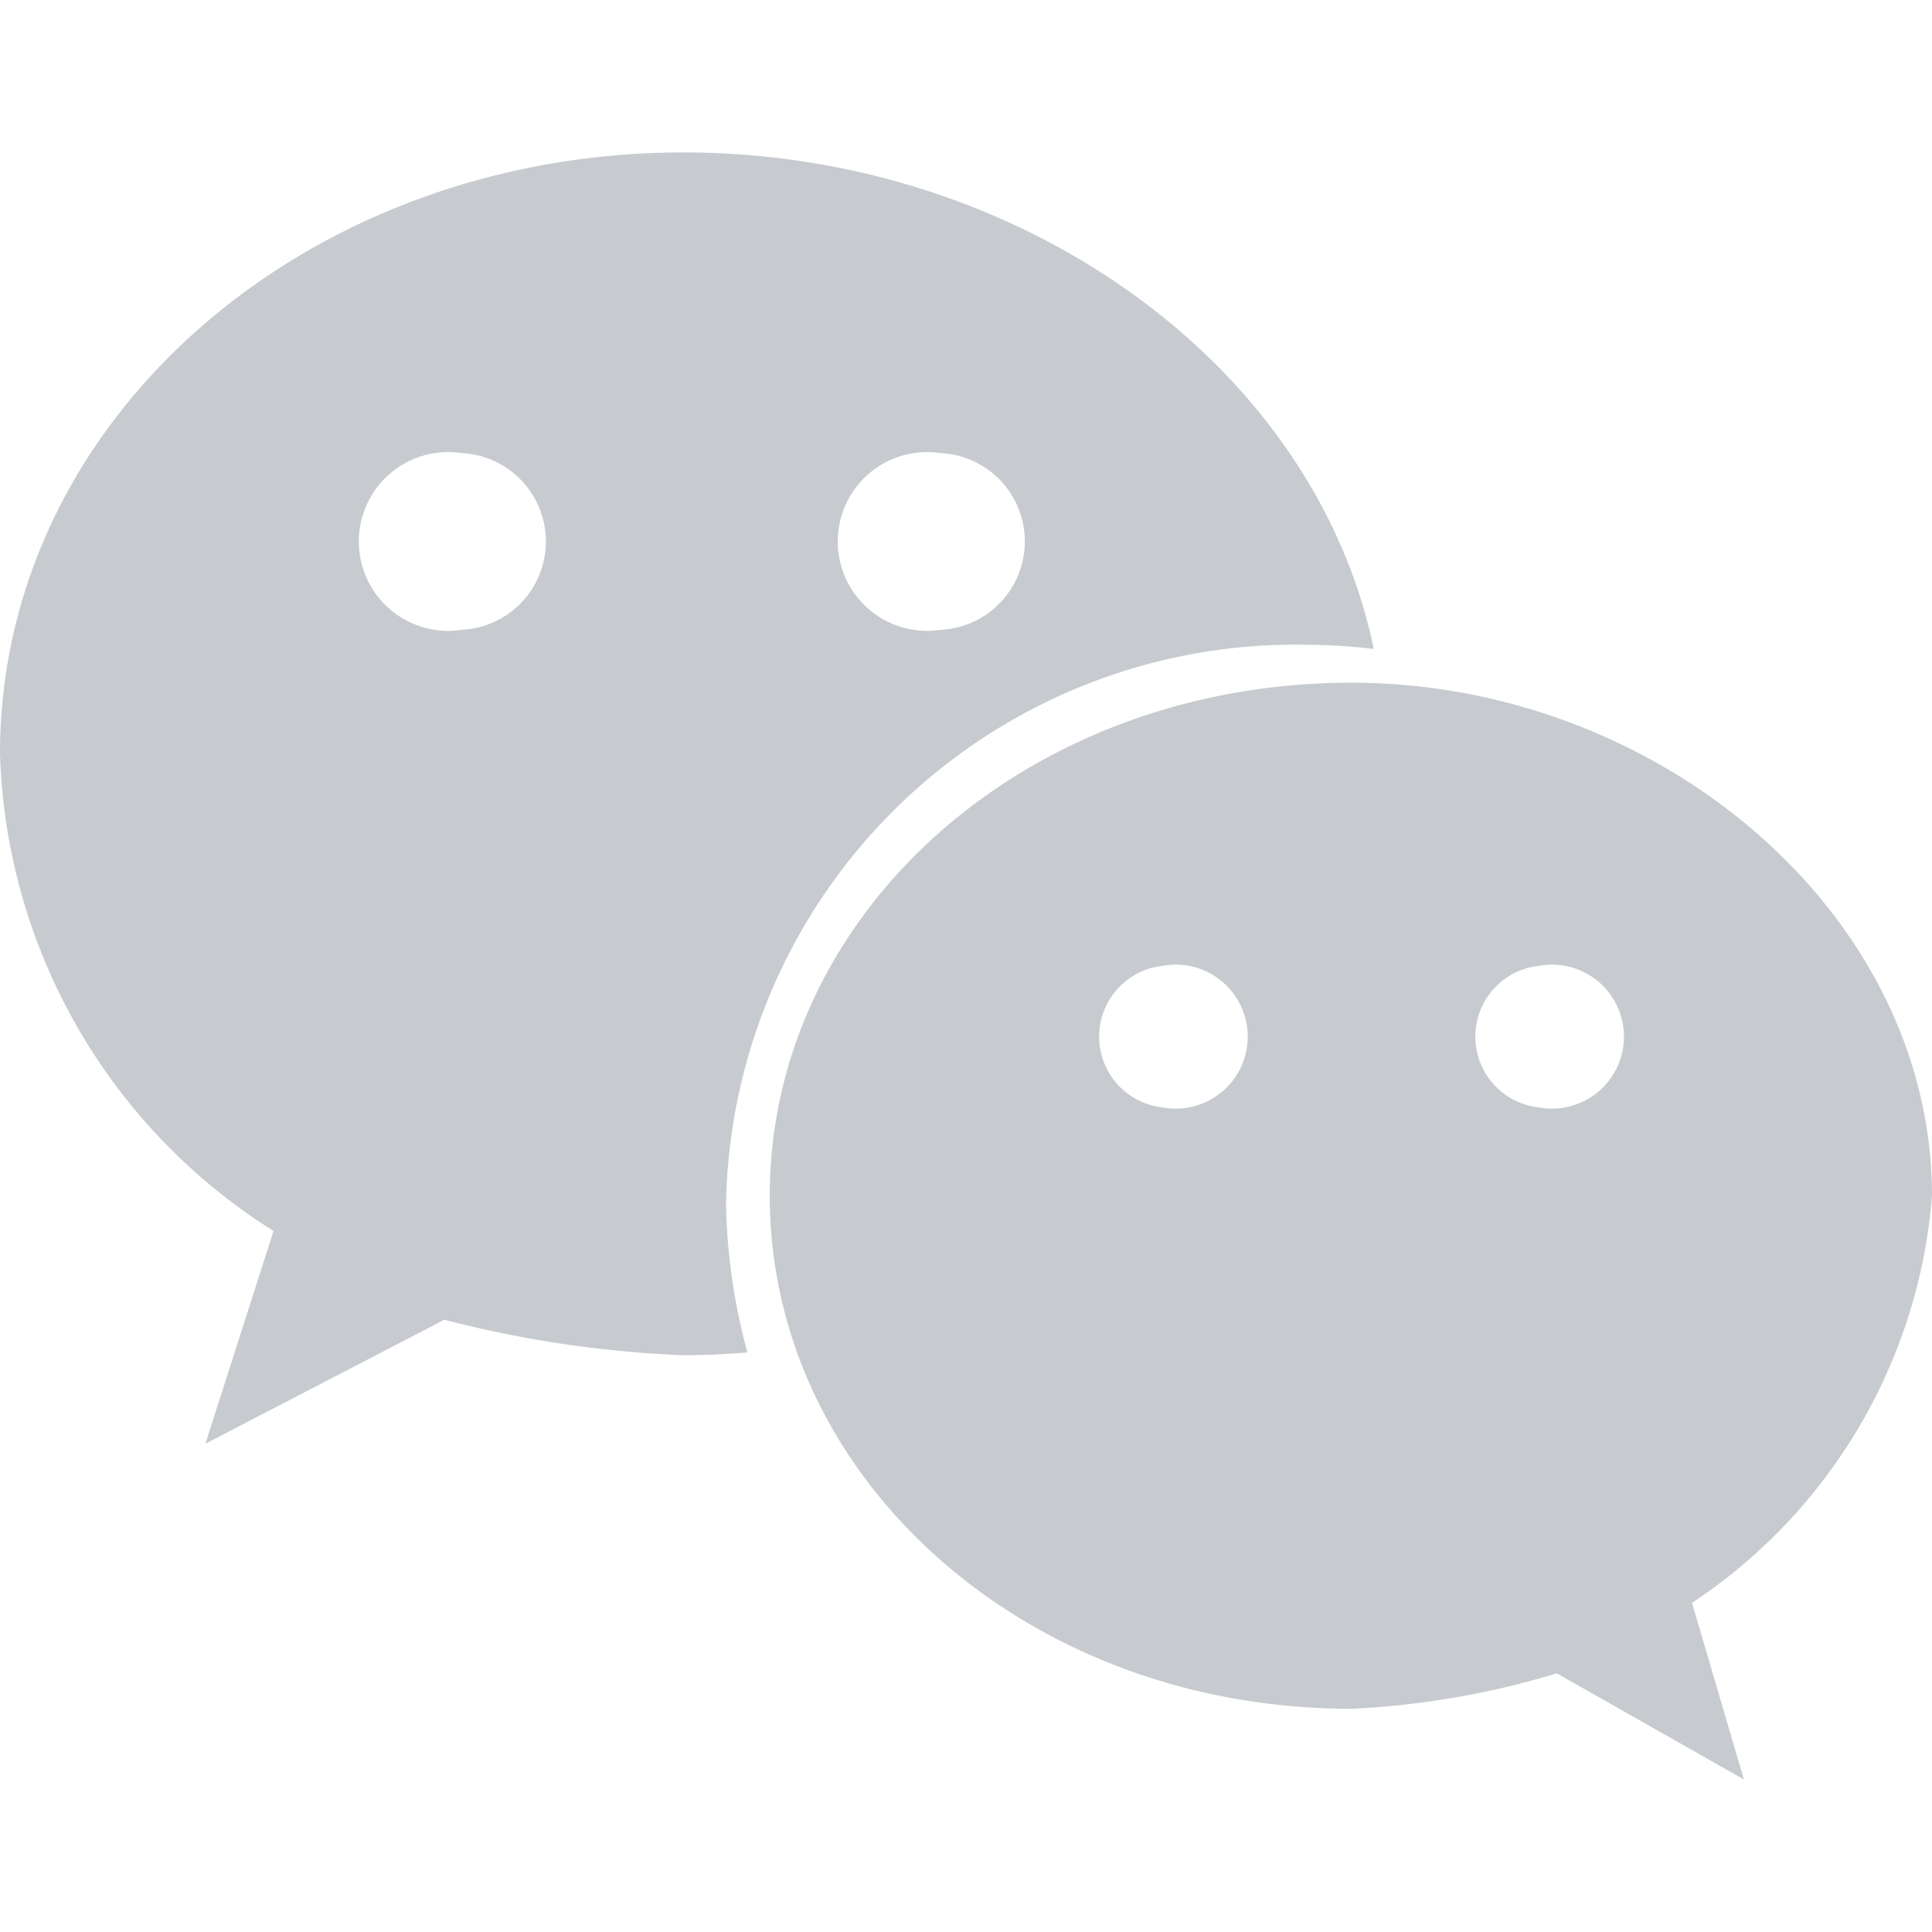 <svg xmlns="http://www.w3.org/2000/svg" width="19" height="19" viewBox="0 0 19 19">
  <defs>
    <style>
      .cls-1 {
        fill: #c7cbcf;
        fill-rule: evenodd;
      }
    </style>
  </defs>
  <path id="微信" class="cls-1" d="M2091.86,381.841a5.756,5.756,0,0,1,.65.041c-0.58-2.8-3.48-4.883-6.79-4.883-3.69,0-6.72,2.606-6.72,5.914a5.744,5.744,0,0,0,2.69,4.693l-0.67,2.092,2.35-1.219a11.09,11.09,0,0,0,2.35.349c0.22,0,.42-0.011.63-0.028a5.948,5.948,0,0,1-.21-1.457A5.6,5.6,0,0,1,2091.86,381.841Zm-3.61-1.885a0.87,0.87,0,0,1,0,1.738A0.879,0.879,0,1,1,2088.25,379.956Zm-4.71,1.738a0.879,0.879,0,1,1,0-1.738A0.87,0.87,0,0,1,2083.54,381.694ZM2098,387.26c0-2.779-2.69-5.046-5.71-5.046-3.2,0-5.72,2.266-5.72,5.046s2.52,5.045,5.72,5.045a8.234,8.234,0,0,0,2.02-.349l1.84,1.044-0.51-1.737A5.3,5.3,0,0,0,2098,387.26Zm-7.57-.87a0.7,0.7,0,0,1,0-1.391A0.708,0.708,0,1,1,2090.43,386.39Zm3.7,0a0.7,0.7,0,0,1,0-1.391A0.708,0.708,0,1,1,2094.13,386.39Z" transform="translate(-2079 -375.5)"/>
</svg>
